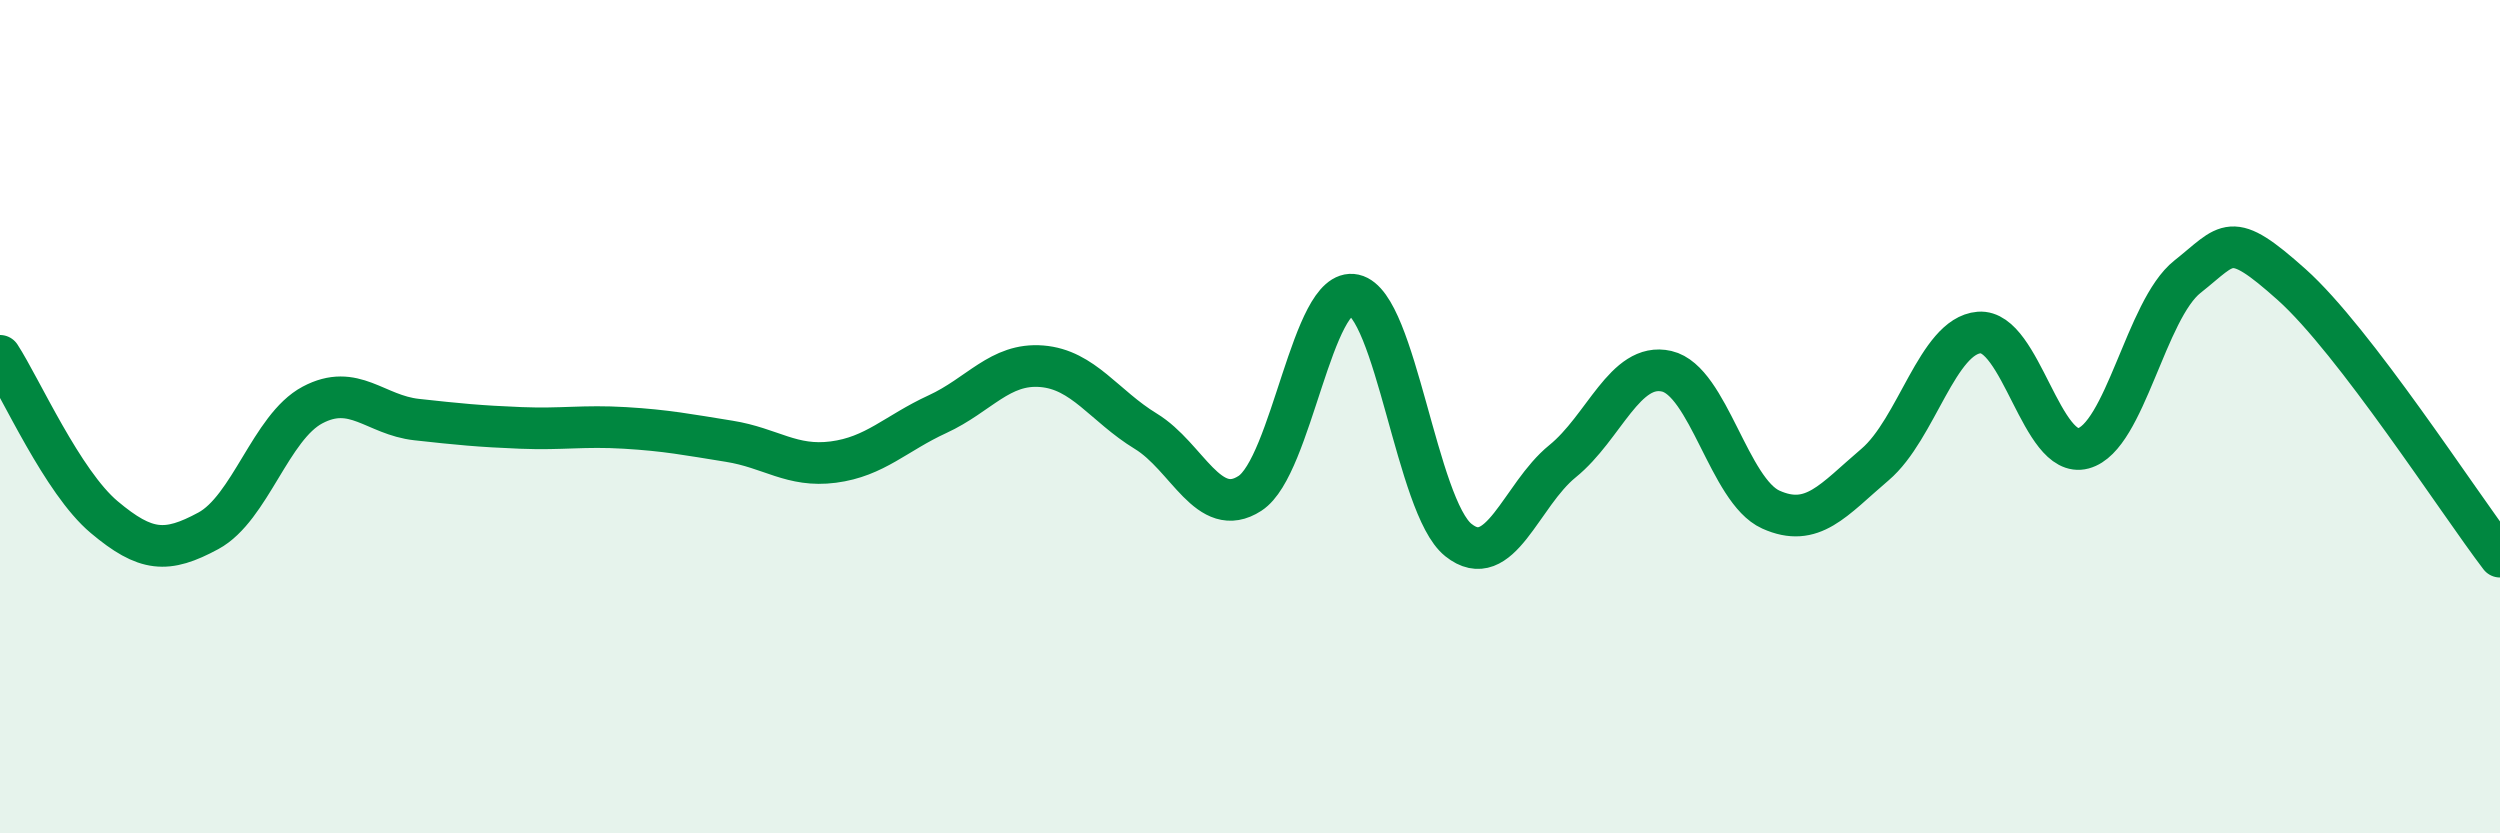 
    <svg width="60" height="20" viewBox="0 0 60 20" xmlns="http://www.w3.org/2000/svg">
      <path
        d="M 0,8.54 C 0.5,9.31 1.5,11.57 2.5,12.41 C 3.5,13.25 4,13.28 5,12.74 C 6,12.2 6.5,10.25 7.5,9.72 C 8.5,9.19 9,9.96 10,10.07 C 11,10.18 11.5,10.23 12.5,10.27 C 13.5,10.31 14,10.21 15,10.27 C 16,10.33 16.5,10.43 17.5,10.59 C 18.5,10.75 19,11.22 20,11.09 C 21,10.96 21.5,10.4 22.5,9.94 C 23.5,9.48 24,8.71 25,8.79 C 26,8.87 26.5,9.74 27.5,10.35 C 28.5,10.96 29,12.49 30,11.84 C 31,11.19 31.5,6.86 32.5,7.08 C 33.5,7.3 34,12.16 35,12.96 C 36,13.76 36.5,11.88 37.5,11.07 C 38.5,10.26 39,8.68 40,8.91 C 41,9.14 41.5,11.78 42.5,12.23 C 43.5,12.68 44,12 45,11.15 C 46,10.3 46.5,8.06 47.5,7.98 C 48.5,7.9 49,11.03 50,10.76 C 51,10.49 51.5,7.43 52.5,6.64 C 53.5,5.85 53.5,5.49 55,6.83 C 56.5,8.17 59,12.05 60,13.36L60 20L0 20Z"
        fill="#008740"
        opacity="0.1"
        stroke-linecap="round"
        stroke-linejoin="round"
      />
      <path
        d="M 0,8.54 C 0.5,9.31 1.5,11.57 2.5,12.41 C 3.5,13.25 4,13.28 5,12.74 C 6,12.2 6.5,10.25 7.5,9.72 C 8.5,9.19 9,9.96 10,10.07 C 11,10.18 11.5,10.23 12.5,10.27 C 13.5,10.31 14,10.21 15,10.27 C 16,10.33 16.5,10.43 17.5,10.59 C 18.5,10.75 19,11.22 20,11.09 C 21,10.96 21.5,10.4 22.5,9.94 C 23.5,9.48 24,8.71 25,8.79 C 26,8.87 26.5,9.74 27.5,10.35 C 28.5,10.96 29,12.49 30,11.84 C 31,11.19 31.5,6.86 32.5,7.08 C 33.5,7.3 34,12.16 35,12.96 C 36,13.76 36.5,11.88 37.5,11.07 C 38.5,10.26 39,8.68 40,8.91 C 41,9.14 41.5,11.78 42.5,12.23 C 43.5,12.68 44,12 45,11.15 C 46,10.3 46.5,8.06 47.5,7.98 C 48.5,7.9 49,11.03 50,10.76 C 51,10.49 51.5,7.43 52.5,6.64 C 53.5,5.85 53.5,5.49 55,6.83 C 56.5,8.17 59,12.05 60,13.36"
        stroke="#008740"
        stroke-width="1"
        fill="none"
        stroke-linecap="round"
        stroke-linejoin="round"
      />
    </svg>
  